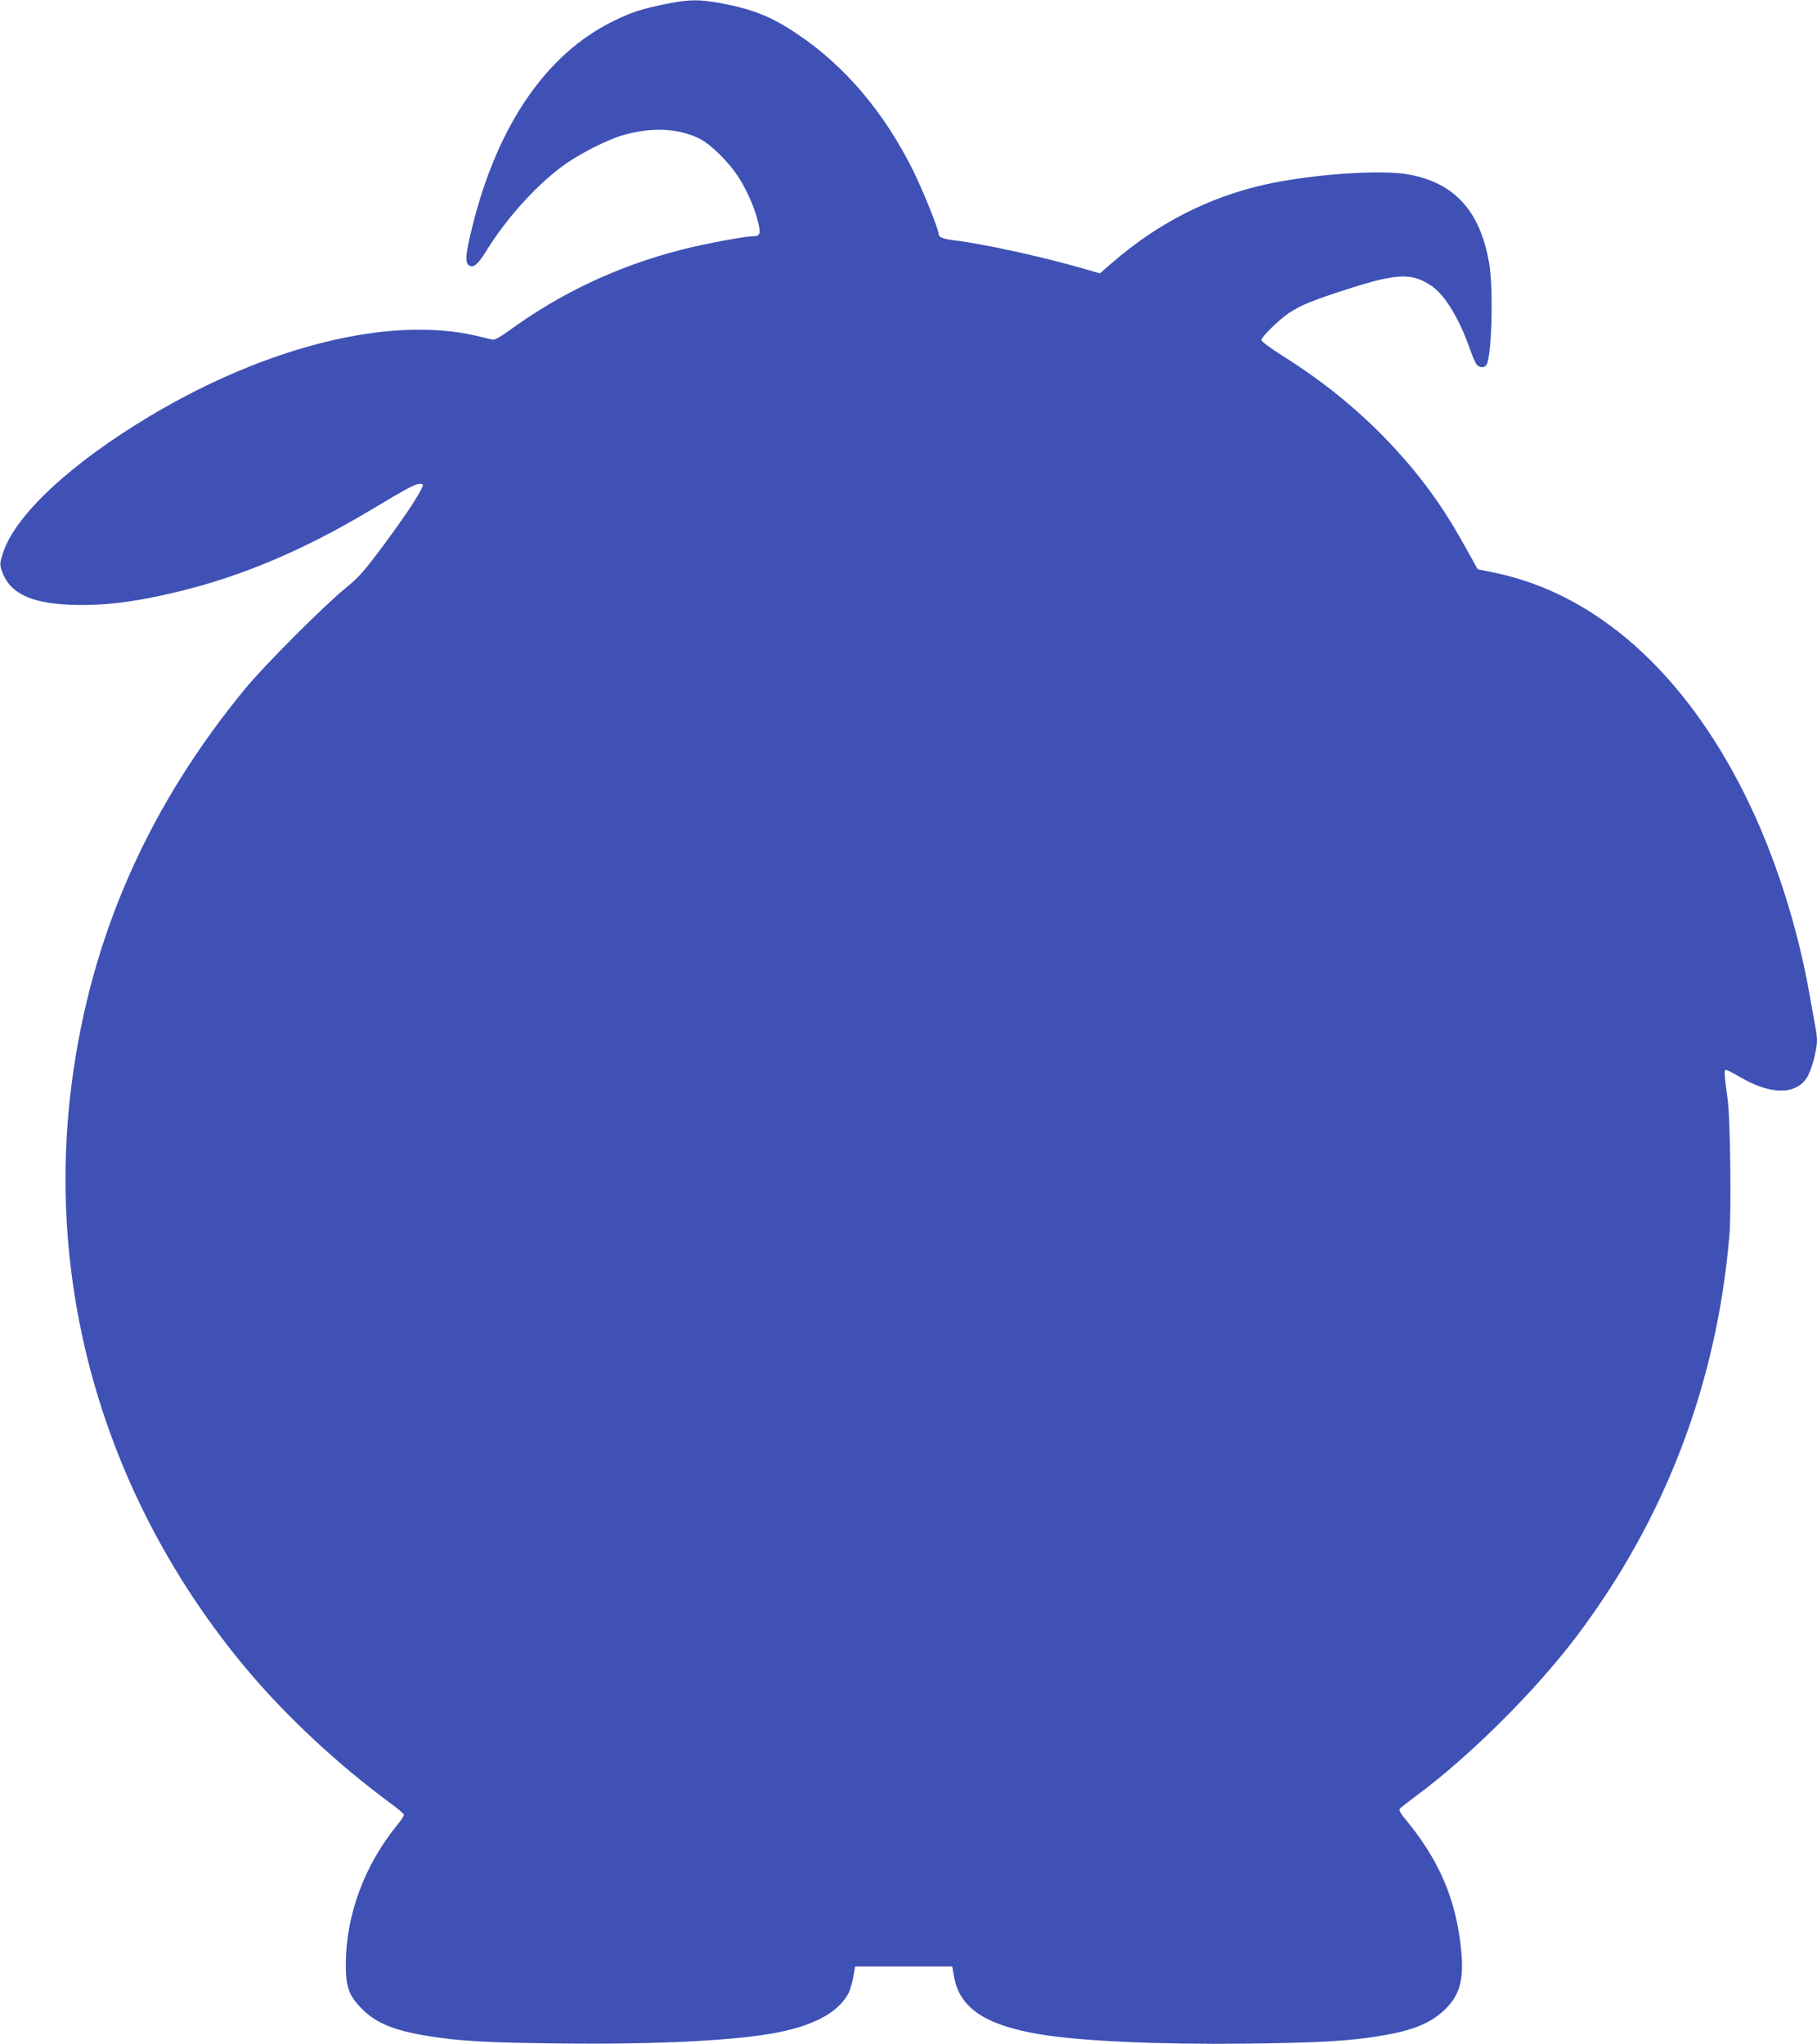 <?xml version="1.0" standalone="no"?>
<!DOCTYPE svg PUBLIC "-//W3C//DTD SVG 20010904//EN"
 "http://www.w3.org/TR/2001/REC-SVG-20010904/DTD/svg10.dtd">
<svg version="1.0" xmlns="http://www.w3.org/2000/svg"
 width="1138pt" height="1280pt" viewBox="0 0 1138 1280"
 preserveAspectRatio="xMidYMid meet">
<g transform="translate(0,1280) scale(0.1,-0.1)"
fill="#3f51b5" stroke="none">
<path d="M4175 12776 c-157 -32 -217 -51 -333 -108 -417 -203 -723 -647 -881
-1276 -44 -176 -50 -232 -26 -252 27 -22 58 3 109 86 122 199 304 402 471 528
109 82 301 179 410 206 170 44 323 35 452 -26 74 -36 193 -153 255 -254 53
-85 100 -197 119 -283 14 -65 8 -77 -41 -77 -49 0 -307 -49 -443 -84 -399
-103 -755 -270 -1082 -509 -53 -38 -87 -57 -100 -54 -11 3 -60 14 -110 26
-537 122 -1301 -67 -2030 -501 -498 -297 -845 -619 -925 -857 -21 -65 -22 -74
-10 -112 46 -140 174 -205 425 -216 203 -9 410 16 681 82 399 96 787 261 1199
507 242 145 286 168 316 168 16 0 20 -4 15 -17 -17 -47 -112 -189 -242 -365
-127 -170 -156 -203 -247 -277 -137 -113 -501 -478 -619 -621 -607 -736 -967
-1550 -1087 -2460 -174 -1311 214 -2625 1083 -3670 250 -300 574 -603 908
-850 49 -35 88 -69 88 -76 0 -6 -20 -36 -44 -65 -202 -249 -317 -556 -320
-859 -1 -147 15 -198 89 -278 88 -96 204 -146 418 -181 197 -33 375 -43 842
-48 604 -7 1114 19 1365 71 229 46 375 129 436 247 8 17 21 61 28 98 l12 66
304 0 304 0 12 -68 c36 -193 196 -299 534 -356 253 -43 741 -65 1295 -59 467
6 645 16 842 49 201 33 311 78 399 161 97 92 124 189 105 379 -32 319 -140
568 -361 831 -17 21 -28 42 -25 49 4 6 51 43 104 82 341 253 749 660 1007
1002 554 736 875 1577 955 2504 13 147 6 737 -10 851 -22 162 -24 190 -12 190
7 0 47 -20 89 -45 189 -111 347 -113 418 -5 28 42 63 170 64 232 0 20 -4 58
-10 85 -5 26 -19 104 -31 173 -76 449 -225 913 -414 1290 -384 767 -933 1252
-1562 1383 l-108 22 -78 140 c-100 180 -181 302 -288 438 -237 297 -517 546
-855 758 -75 47 -134 91 -134 99 0 20 109 127 173 170 75 50 155 82 381 154
301 96 391 98 514 14 82 -56 173 -207 238 -393 15 -44 34 -88 42 -97 18 -21
45 -23 60 -5 35 41 47 483 18 643 -57 322 -214 496 -496 550 -173 34 -612 4
-908 -62 -350 -78 -676 -245 -957 -490 l-76 -66 -107 31 c-258 74 -631 156
-807 176 -64 8 -95 19 -95 36 0 29 -102 283 -162 403 -182 365 -427 654 -726
854 -158 107 -276 154 -477 192 -136 25 -199 24 -340 -4z"/>
</g>
</svg>
